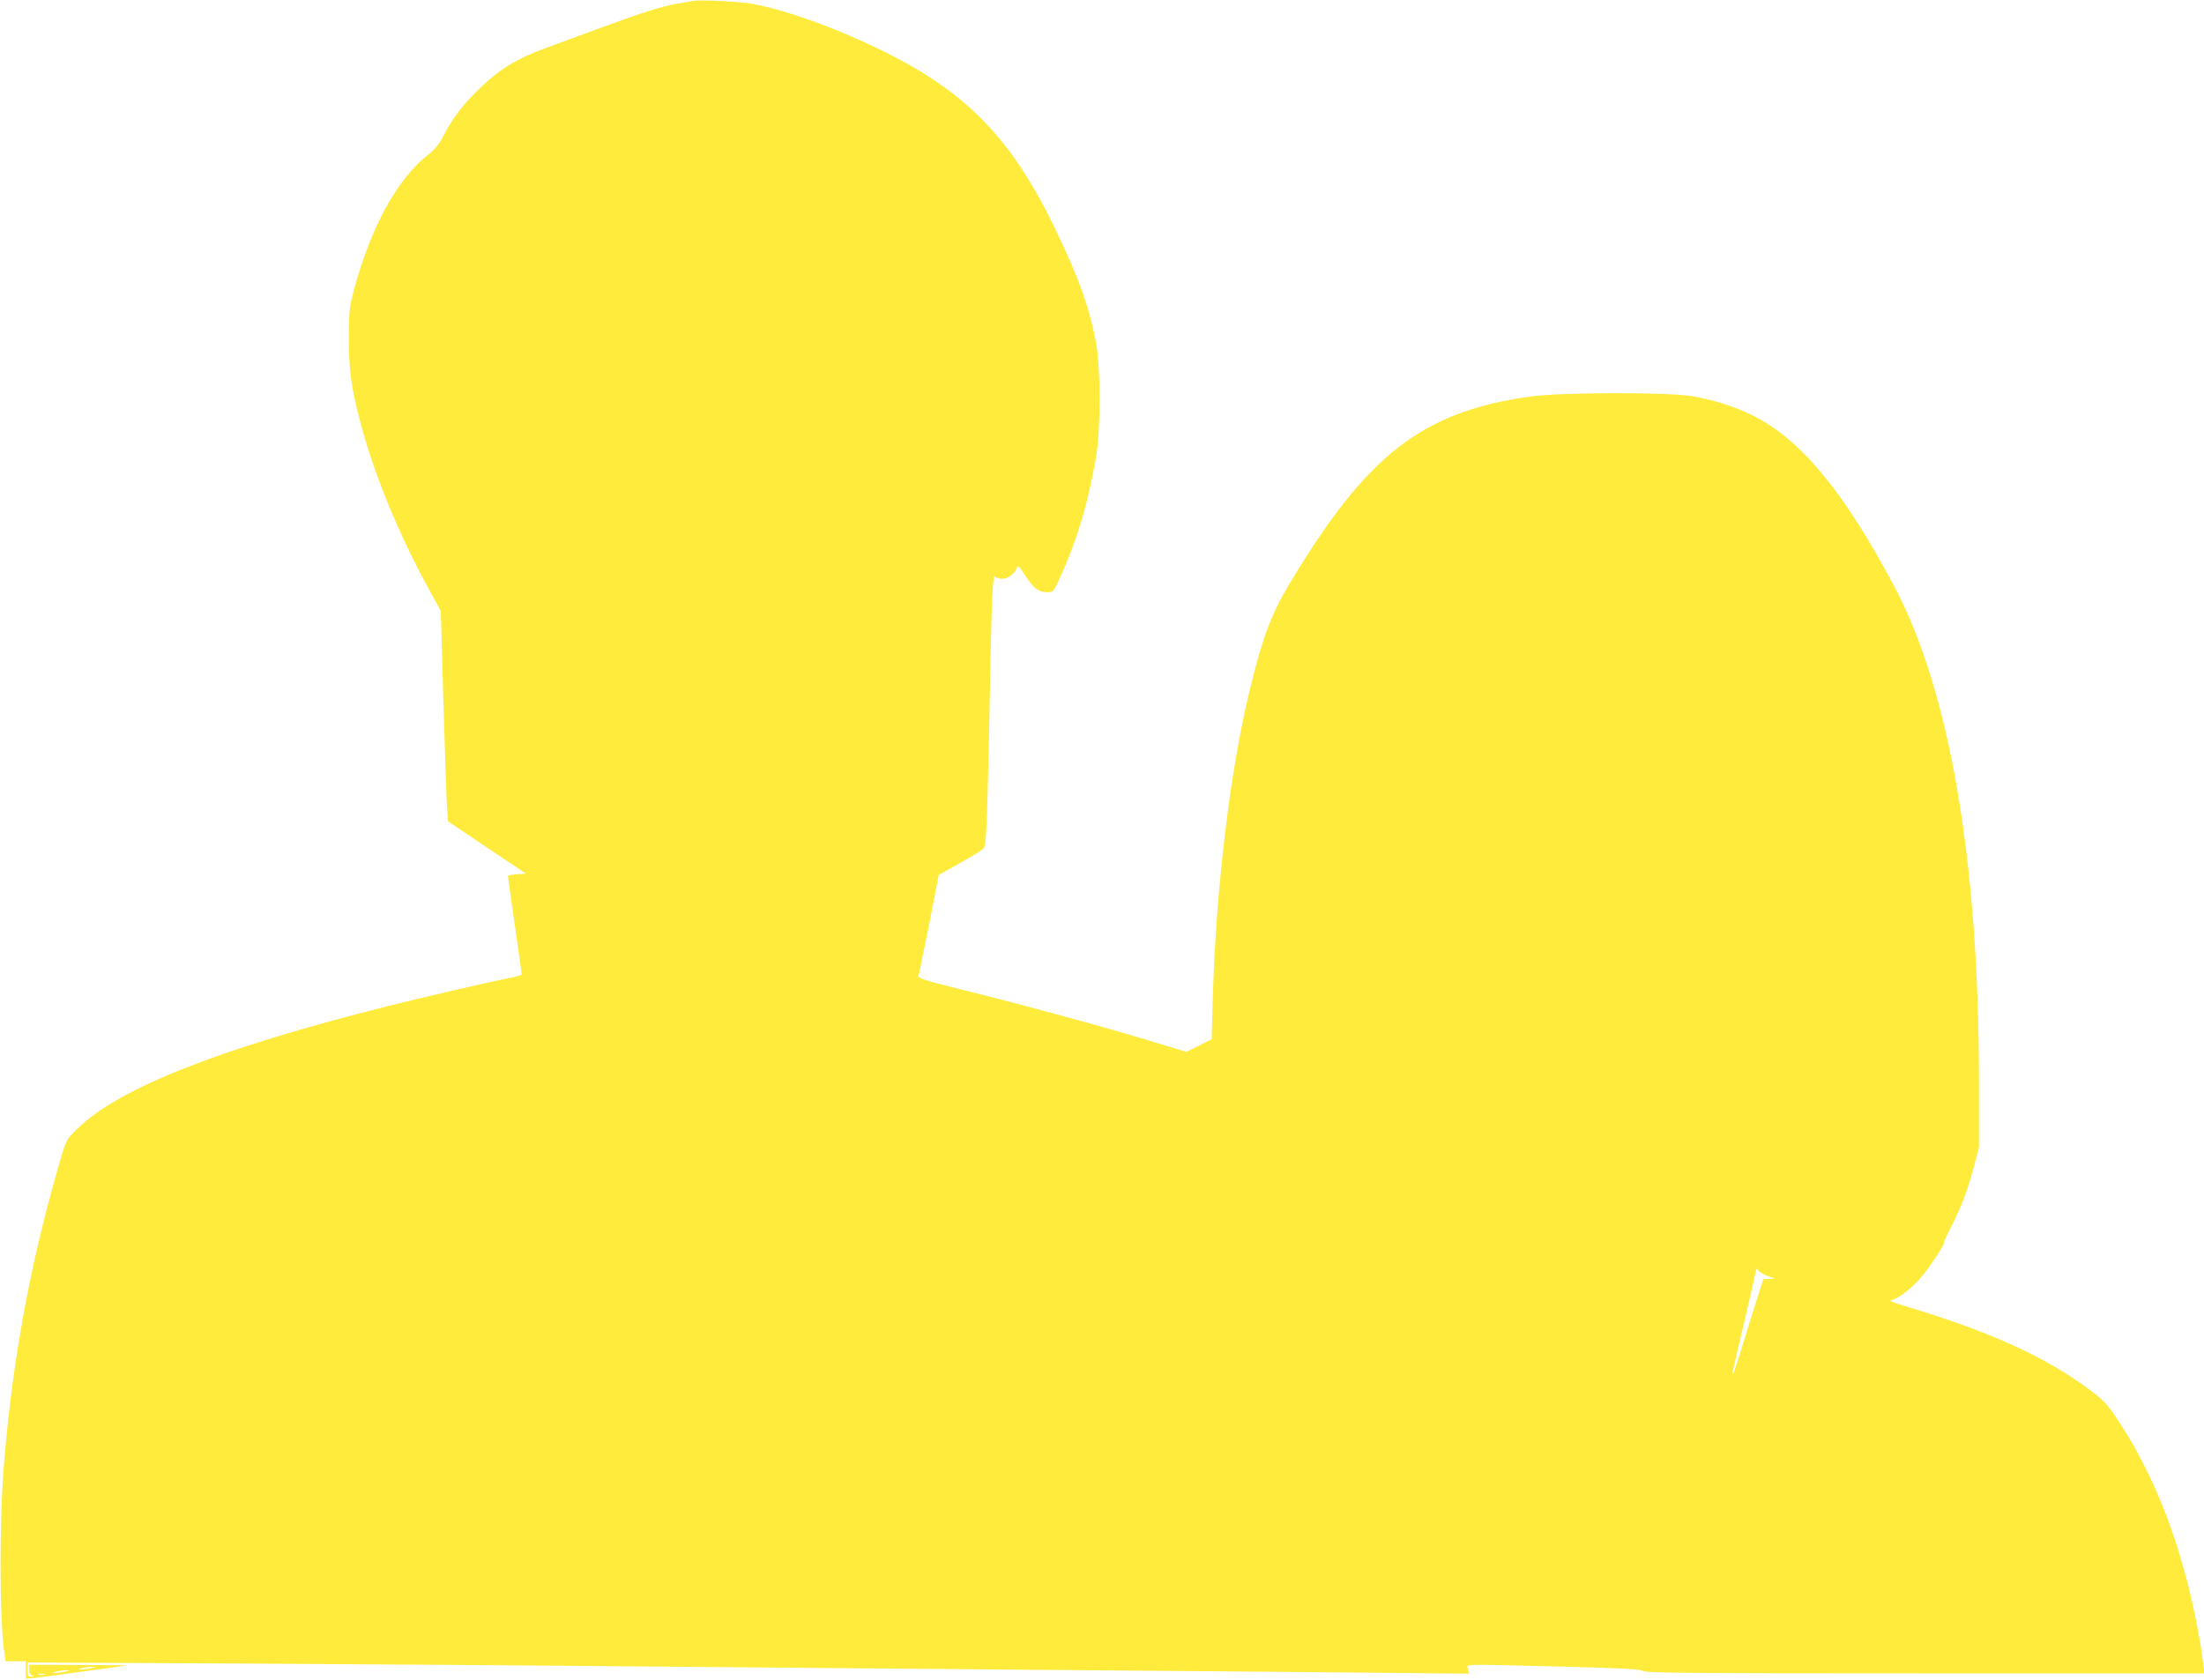 <?xml version="1.0" standalone="no"?>
<!DOCTYPE svg PUBLIC "-//W3C//DTD SVG 20010904//EN"
 "http://www.w3.org/TR/2001/REC-SVG-20010904/DTD/svg10.dtd">
<svg version="1.0" xmlns="http://www.w3.org/2000/svg"
 width="1280pt" height="976pt" viewBox="0 0 1280 976"
 preserveAspectRatio="xMidYMid meet">
<g transform="translate(0,976) scale(0.1,-0.1)"
fill="#ffeb3b" stroke="none">
<path d="M4020 9754 c-14 -2 -52 -9 -85 -15 -89 -15 -206 -52 -440 -138 -115
-43 -263 -97 -328 -121 -166 -60 -271 -125 -388 -240 -99 -98 -153 -170 -207
-275 -21 -42 -47 -73 -86 -104 -182 -143 -335 -426 -433 -795 -24 -90 -27
-120 -27 -266 -1 -181 14 -291 64 -483 78 -301 225 -660 404 -986 l66 -120 15
-528 c9 -290 18 -565 21 -611 l6 -83 226 -152 227 -152 -52 -3 c-29 -2 -53 -7
-53 -11 0 -4 18 -133 40 -286 22 -153 40 -281 40 -285 0 -4 -28 -13 -62 -19
-110 -21 -496 -110 -718 -166 -967 -243 -1553 -473 -1796 -707 -71 -68 -70
-65 -123 -253 -159 -558 -257 -1096 -306 -1675 -30 -352 -29 -935 2 -1133 l6
-37 58 0 59 0 0 -51 0 -51 58 6 c31 4 120 16 197 26 77 11 185 26 240 33 l100
14 -287 2 -288 1 0 -29 c0 -20 6 -31 18 -34 13 -4 11 -5 -5 -6 -20 -1 -23 4
-23 40 l0 42 1248 -6 c686 -4 1731 -11 2322 -17 591 -5 1647 -14 2345 -20 699
-5 1537 -13 1864 -16 l594 -6 -7 26 c-8 32 -59 30 549 15 354 -9 453 -15 466
-25 13 -12 278 -14 1638 -14 l1623 0 -7 63 c-4 34 -17 118 -30 187 -91 486
-248 897 -471 1230 -53 80 -78 107 -151 162 -265 198 -582 342 -1088 494 -80
24 -87 28 -62 35 43 12 121 76 175 143 55 69 123 172 120 184 -1 4 19 48 44
97 63 125 94 207 130 343 l31 117 0 400 c-1 1268 -171 2257 -494 2863 -294
552 -544 853 -823 990 -97 48 -211 85 -337 109 -135 26 -764 25 -949 0 -631
-88 -951 -337 -1400 -1086 -109 -184 -154 -302 -229 -607 -117 -473 -199
-1162 -218 -1810 l-6 -231 -74 -37 -73 -36 -218 66 c-278 84 -711 202 -1064
290 -224 55 -277 72 -274 84 3 8 30 144 62 301 l56 287 120 67 c66 37 128 75
138 84 20 17 23 98 45 1206 6 287 13 394 24 376 5 -7 22 -13 40 -13 34 -1 76
30 87 65 5 16 12 9 44 -40 48 -76 82 -103 130 -103 37 0 38 1 75 82 101 222
167 443 212 713 25 155 25 508 -1 650 -37 204 -101 383 -240 670 -254 525
-517 794 -1011 1035 -260 127 -534 226 -735 266 -74 15 -312 27 -360 18z
m6219 -7394 c14 -7 36 -16 50 -21 23 -7 22 -7 -11 -8 l-37 -1 -55 -172 c-30
-95 -69 -221 -87 -280 -36 -117 -50 -138 -25 -36 22 90 126 540 126 547 0 3 4
1 8 -5 4 -6 18 -17 31 -24z m-9714 -2291 c-51 -10 -92 -10 -50 1 17 4 44 8 60
8 25 0 24 -2 -10 -9z m-150 -20 c-51 -10 -92 -10 -50 1 17 4 44 8 60 8 25 0
24 -2 -10 -9z m-117 -16 c-10 -2 -26 -2 -35 0 -10 3 -2 5 17 5 19 0 27 -2 18
-5z"/>
</g>
</svg>
